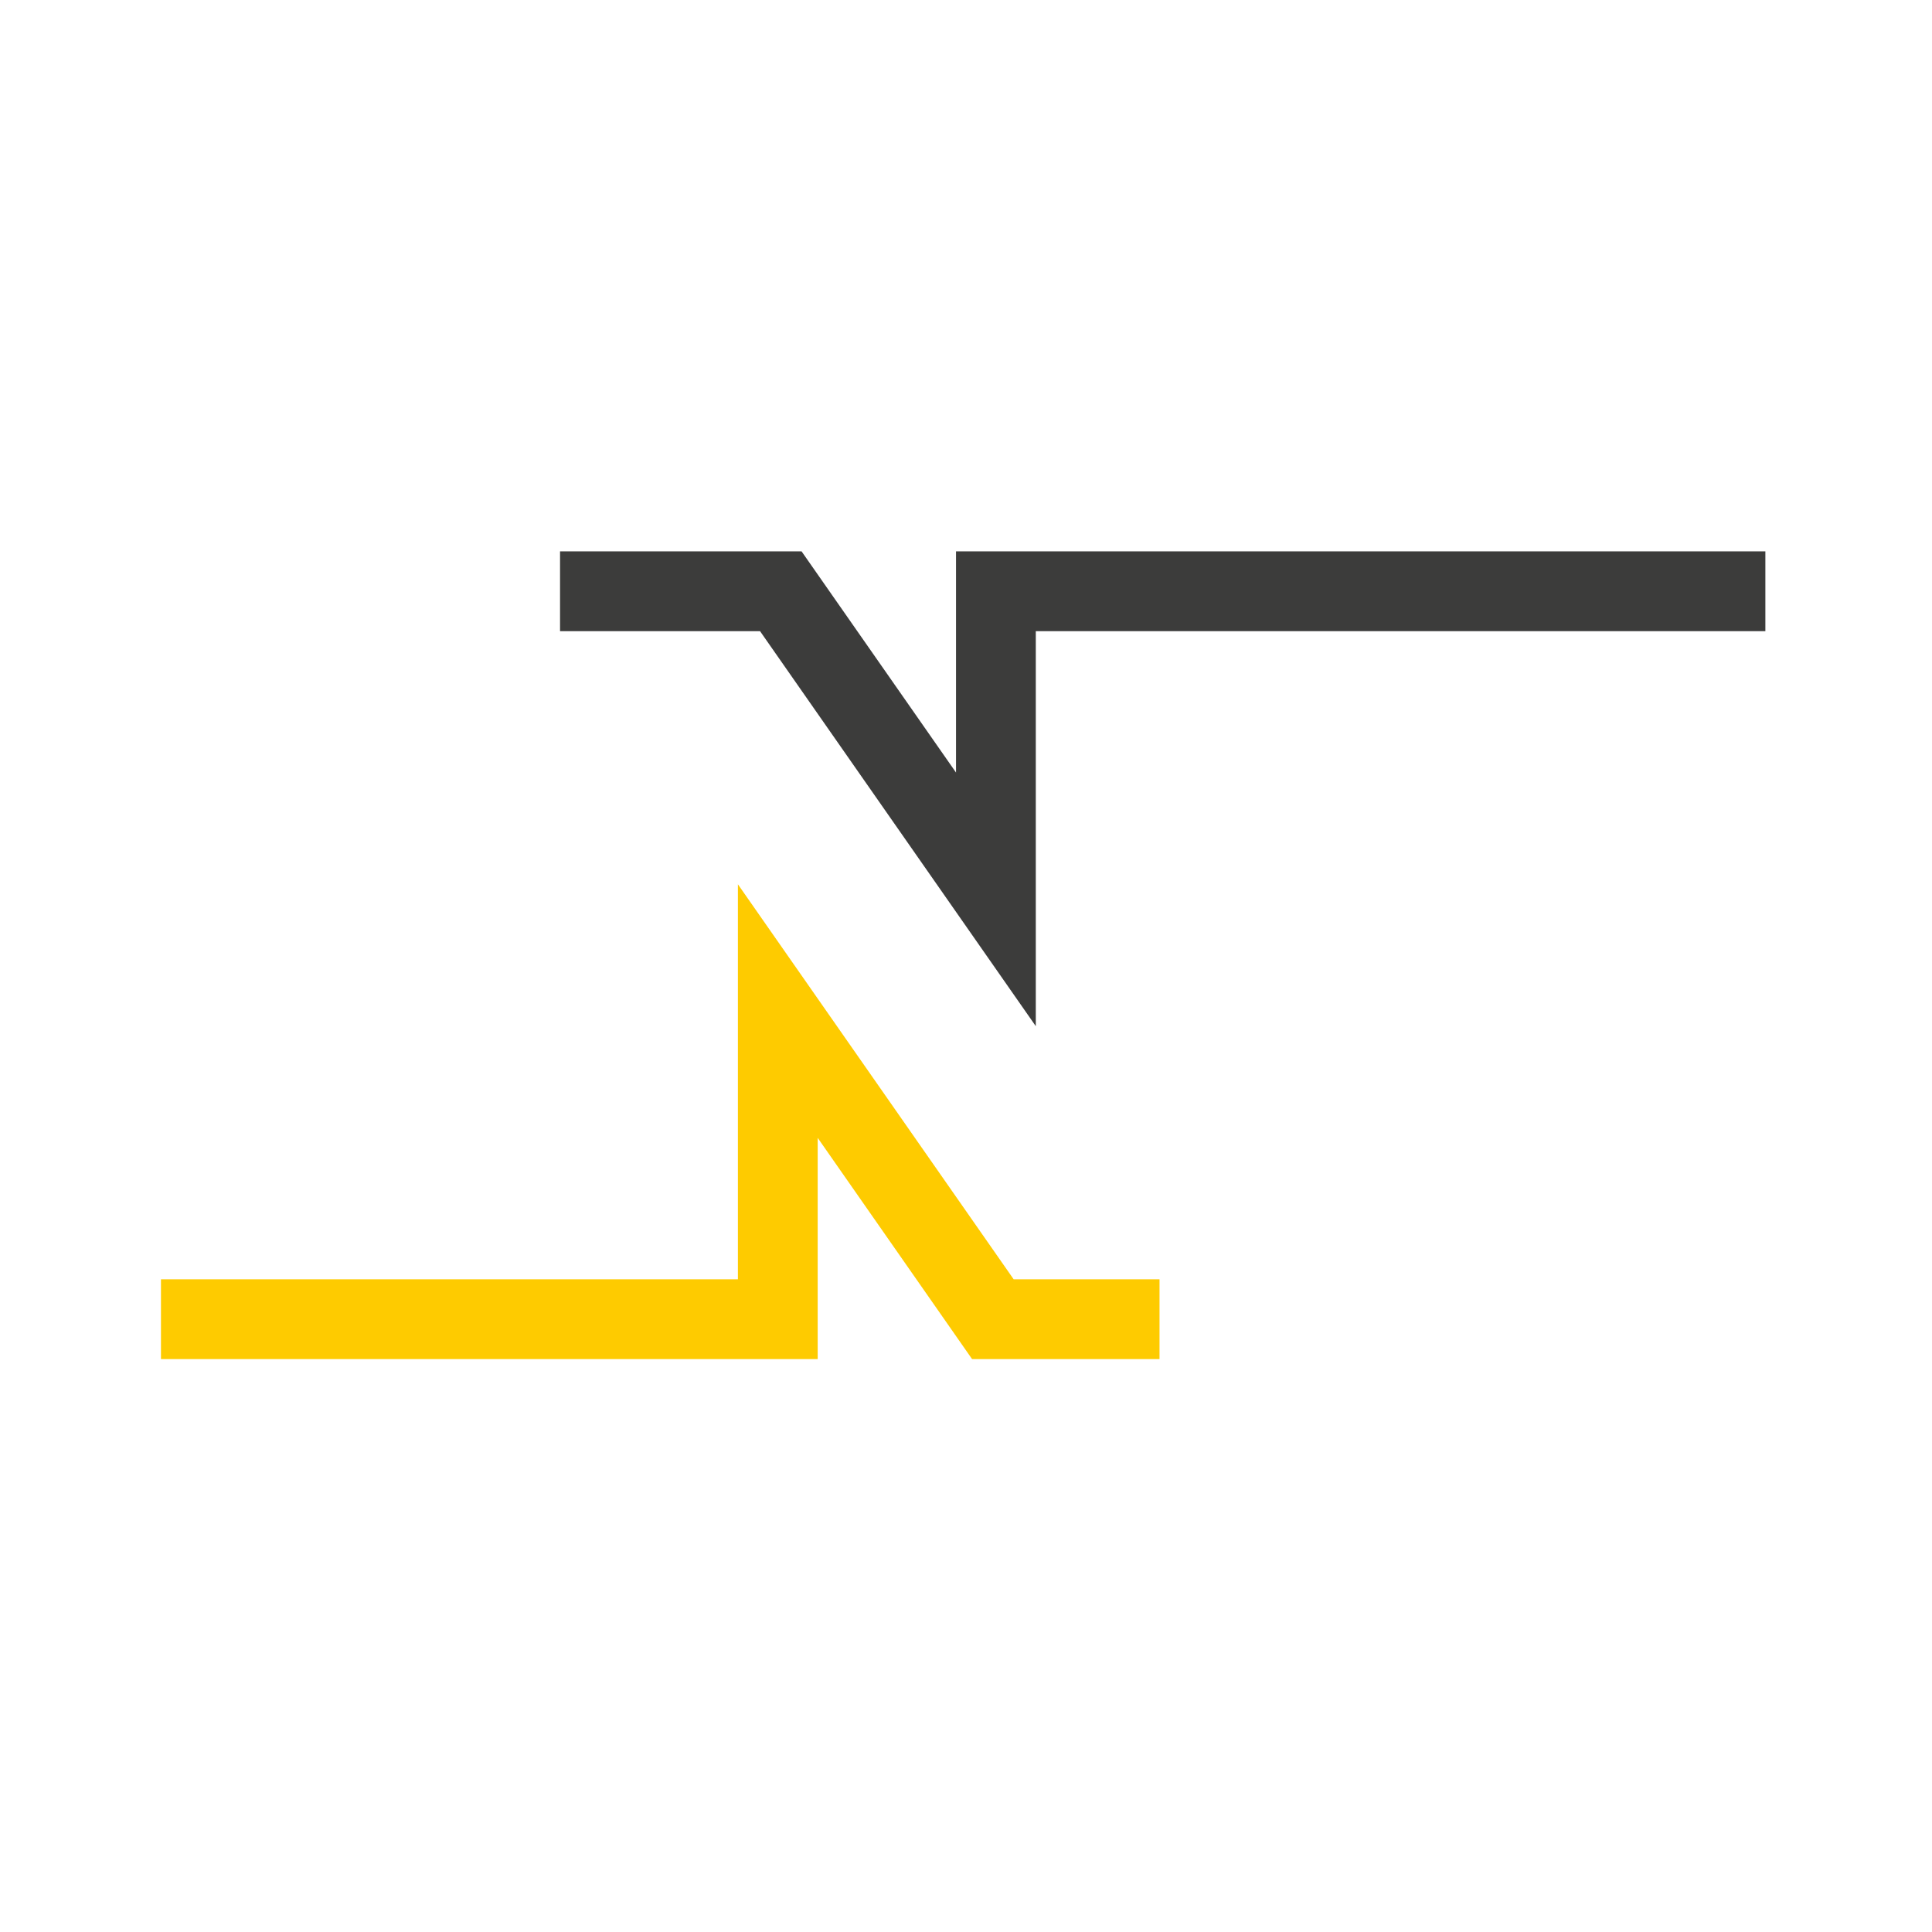 <svg xmlns="http://www.w3.org/2000/svg" version="1.1" xmlns:xlink="http://www.w3.org/1999/xlink" width="1000" height="1000"><style>
    #light-icon {
      display: inline;
    }
    #dark-icon {
      display: none;
    }

    @media (prefers-color-scheme: dark) {
      #light-icon {
        display: none;
      }
      #dark-icon {
        display: inline;
      }
    }
  </style><g id="light-icon"><svg xmlns="http://www.w3.org/2000/svg" version="1.1" xmlns:xlink="http://www.w3.org/1999/xlink" width="1000" height="1000"><g><g transform="matrix(2.597,0,0,2.597,0,214.286)"><svg xmlns="http://www.w3.org/2000/svg" version="1.1" xmlns:xlink="http://www.w3.org/1999/xlink" width="385" height="220"><svg xmlns="http://www.w3.org/2000/svg" id="Laag_1" viewBox="0 0 385 220"><defs><style>.cls-1{fill:#fecb00;}.cls-2{fill:#9c9b9b;}.cls-3{fill:#3c3c3b;}</style></defs><polygon class="cls-3" points="206.44 122.01 151.48 43.28 111.62 43.28 111.62 27.38 159.76 27.38 190.54 71.46 190.54 27.38 351.85 27.38 351.85 43.28 206.44 43.28 206.44 122.01"></polygon><polygon class="cls-1" points="231.1 188.36 193.74 188.36 162.97 144.27 162.97 188.36 32.08 188.36 32.08 172.46 147.07 172.46 147.07 93.73 202.03 172.46 231.1 172.46 231.1 188.36"></polygon></svg></svg></g></g></svg></g><g id="dark-icon"><svg xmlns="http://www.w3.org/2000/svg" version="1.1" xmlns:xlink="http://www.w3.org/1999/xlink" width="1000" height="1000"><g clip-path="url(#SvgjsClipPath1359)"><rect width="1000" height="1000" fill="#ffffff"></rect><g transform="matrix(2.078,0,0,2.078,100,271.429)"><svg xmlns="http://www.w3.org/2000/svg" version="1.1" xmlns:xlink="http://www.w3.org/1999/xlink" width="385" height="220"><svg xmlns="http://www.w3.org/2000/svg" id="Laag_1" viewBox="0 0 385 220"><defs><style>.cls-1{fill:#fecb00;}.cls-2{fill:#9c9b9b;}.cls-3{fill:#3c3c3b;}</style><clipPath id="SvgjsClipPath1359"><rect width="1000" height="1000" x="0" y="0" rx="500" ry="500"></rect></clipPath></defs><polygon class="cls-3" points="206.44 122.01 151.48 43.28 111.62 43.28 111.62 27.38 159.76 27.38 190.54 71.46 190.54 27.38 351.85 27.38 351.85 43.28 206.44 43.28 206.44 122.01"></polygon><polygon class="cls-1" points="231.1 188.36 193.74 188.36 162.97 144.27 162.97 188.36 32.08 188.36 32.08 172.46 147.07 172.46 147.07 93.73 202.03 172.46 231.1 172.46 231.1 188.36"></polygon></svg></svg></g></g></svg></g></svg>